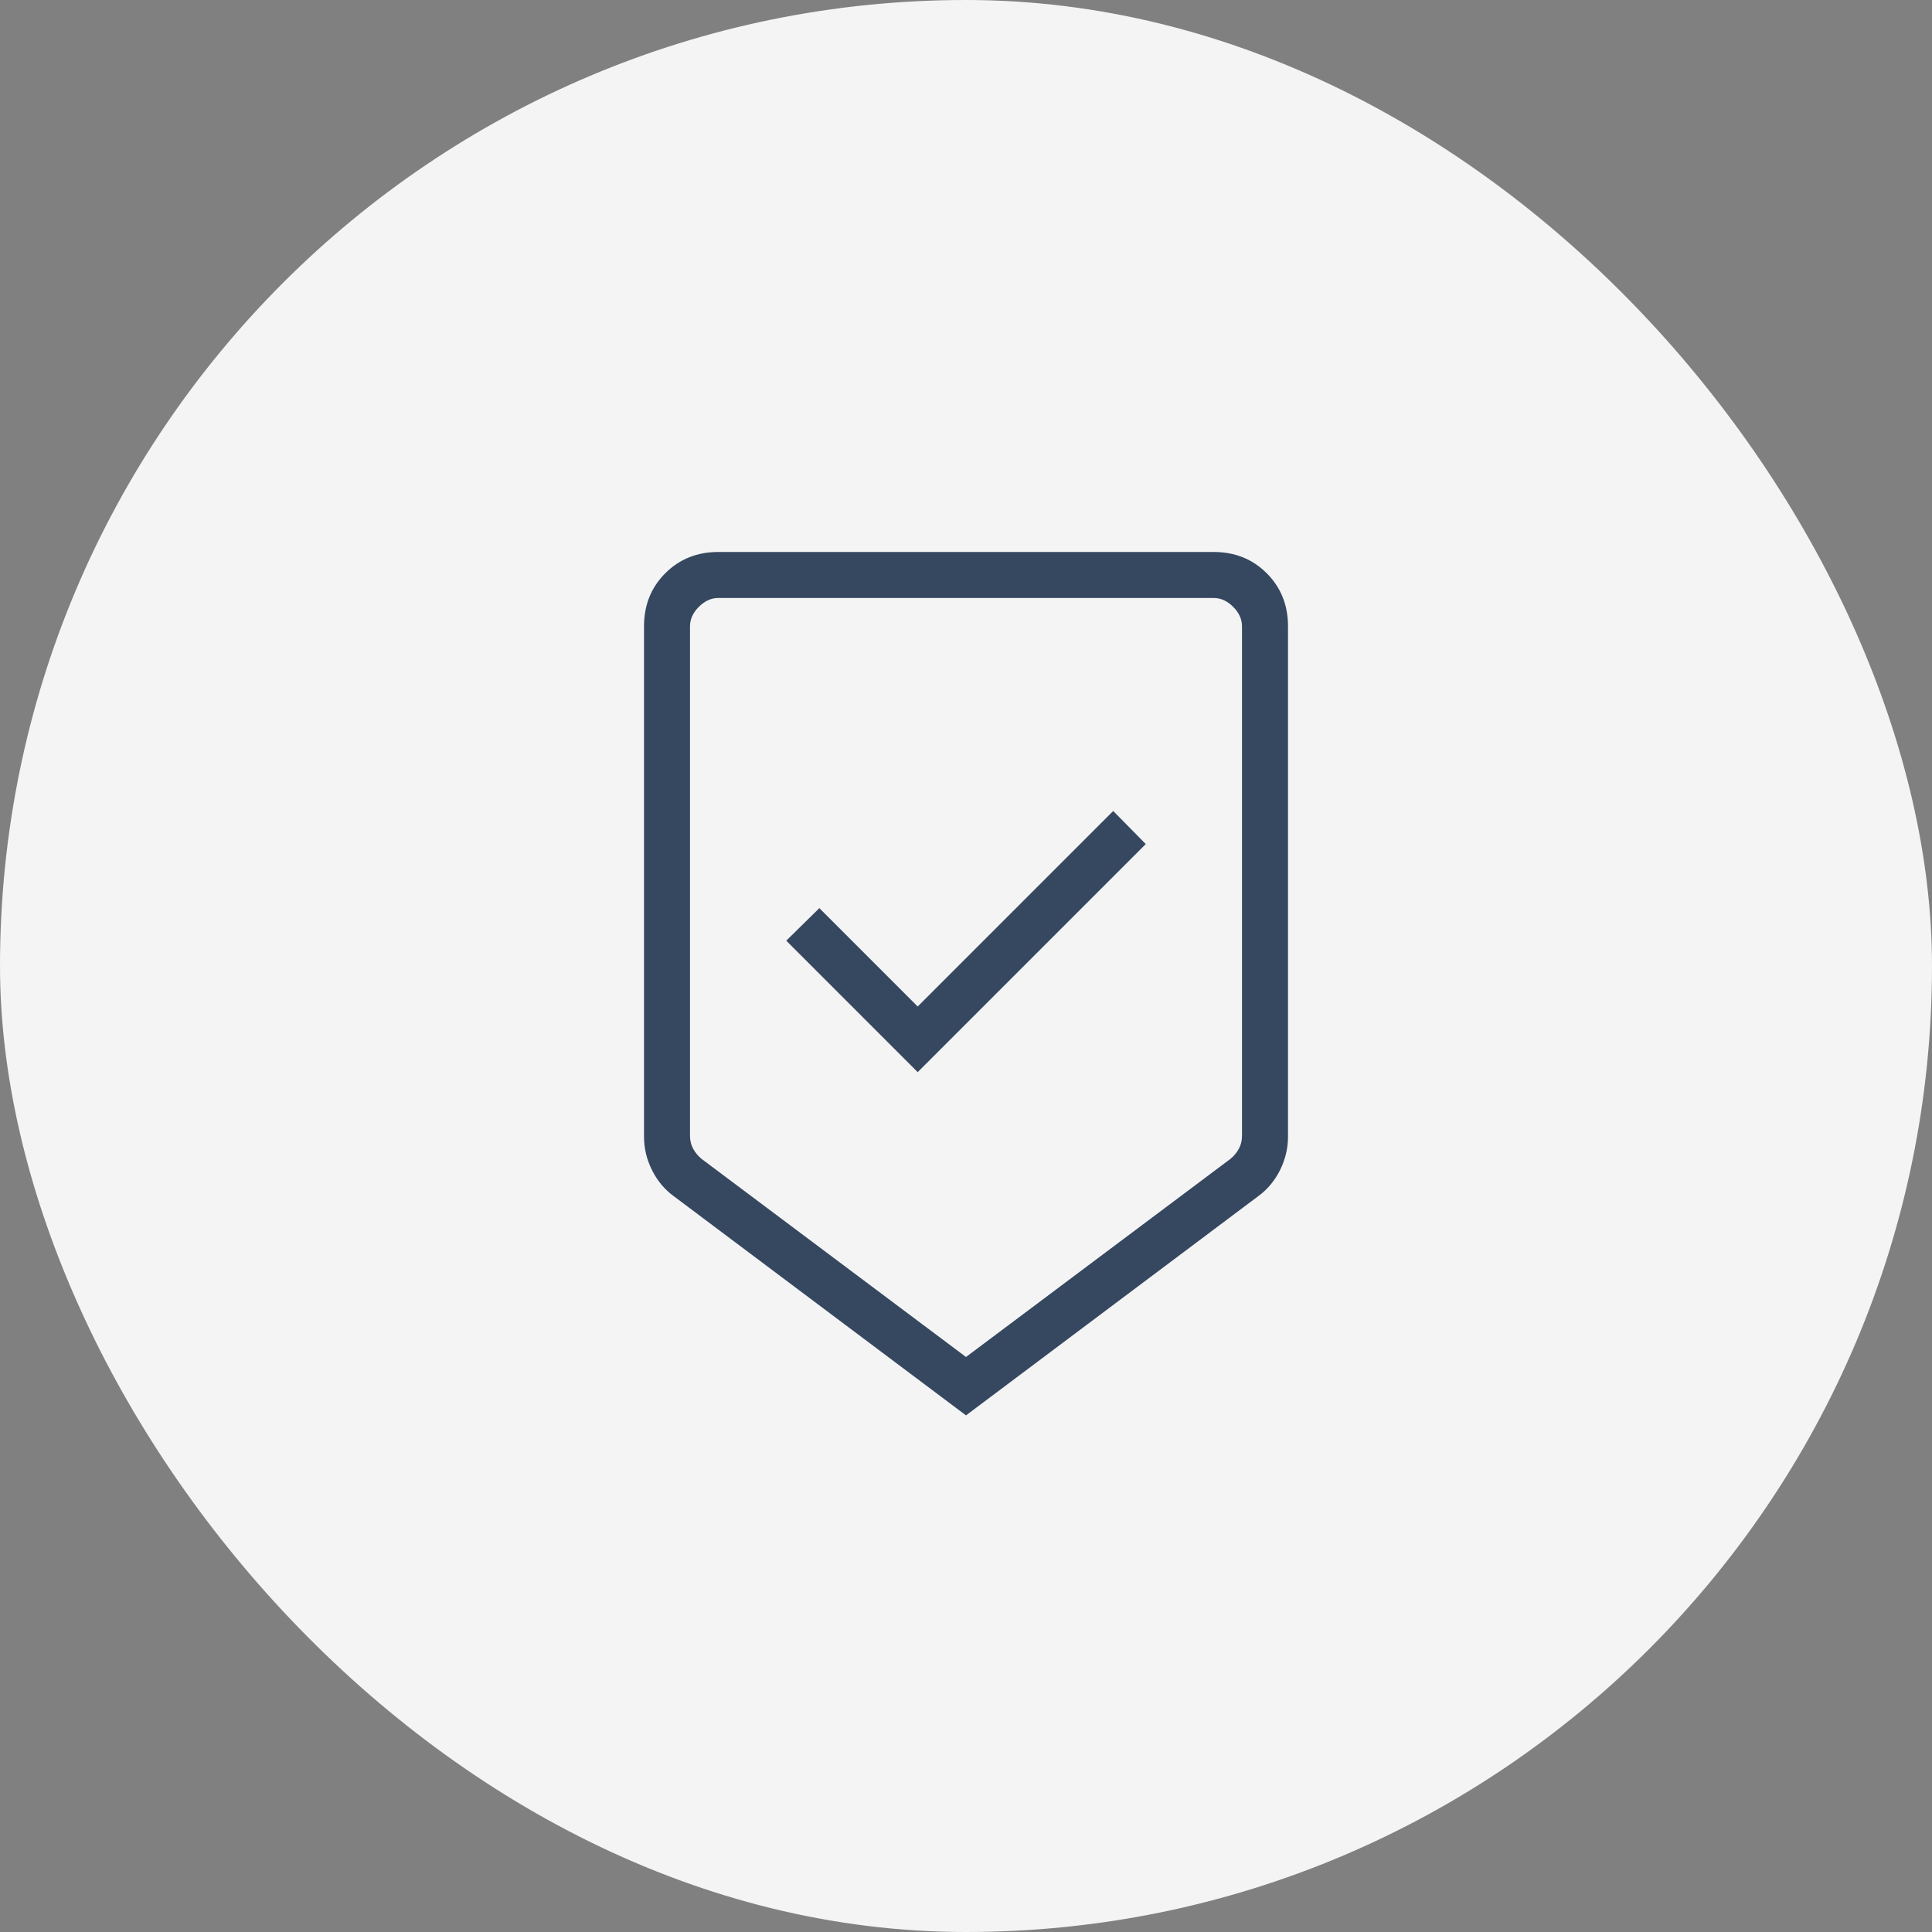 <svg xmlns="http://www.w3.org/2000/svg" width="64" height="64" viewBox="0 0 64 64" fill="none"><rect x="0" y="0" width="64" height="64" fill="#808080" stroke="none"/><rect width="64" height="64" rx="32" fill="#F4F4F4"></rect><mask id="mask0_327_184" style="mask-type:alpha" maskUnits="userSpaceOnUse" x="13" y="13" width="38" height="38"><rect x="13.714" y="13.714" width="36.571" height="36.571" fill="#D9D9D9"></rect></mask><g mask="url(#mask0_327_184)"><path d="M32 46.886L22.318 39.624C22.015 39.404 21.775 39.116 21.599 38.763C21.422 38.409 21.334 38.04 21.334 37.655V20.747C21.334 20.045 21.568 19.46 22.038 18.99C22.508 18.52 23.094 18.285 23.795 18.285H40.205C40.907 18.285 41.492 18.52 41.962 18.99C42.432 19.46 42.667 20.045 42.667 20.747V37.655C42.667 38.04 42.578 38.409 42.402 38.763C42.225 39.116 41.985 39.404 41.682 39.624L32 46.886ZM32 44.952L40.762 38.388C40.879 38.29 40.972 38.178 41.041 38.051C41.109 37.924 41.143 37.782 41.143 37.626V20.747C41.143 20.512 41.045 20.297 40.85 20.102C40.655 19.907 40.44 19.809 40.205 19.809H23.795C23.561 19.809 23.346 19.907 23.15 20.102C22.955 20.297 22.857 20.512 22.857 20.747V37.626C22.857 37.782 22.892 37.924 22.96 38.051C23.028 38.178 23.121 38.29 23.238 38.388L32 44.952ZM30.4 35.516L37.955 27.961L36.876 26.865L30.4 33.342L27.142 30.083L26.046 31.161L30.4 35.516Z" fill="#364760"></path></g></svg>